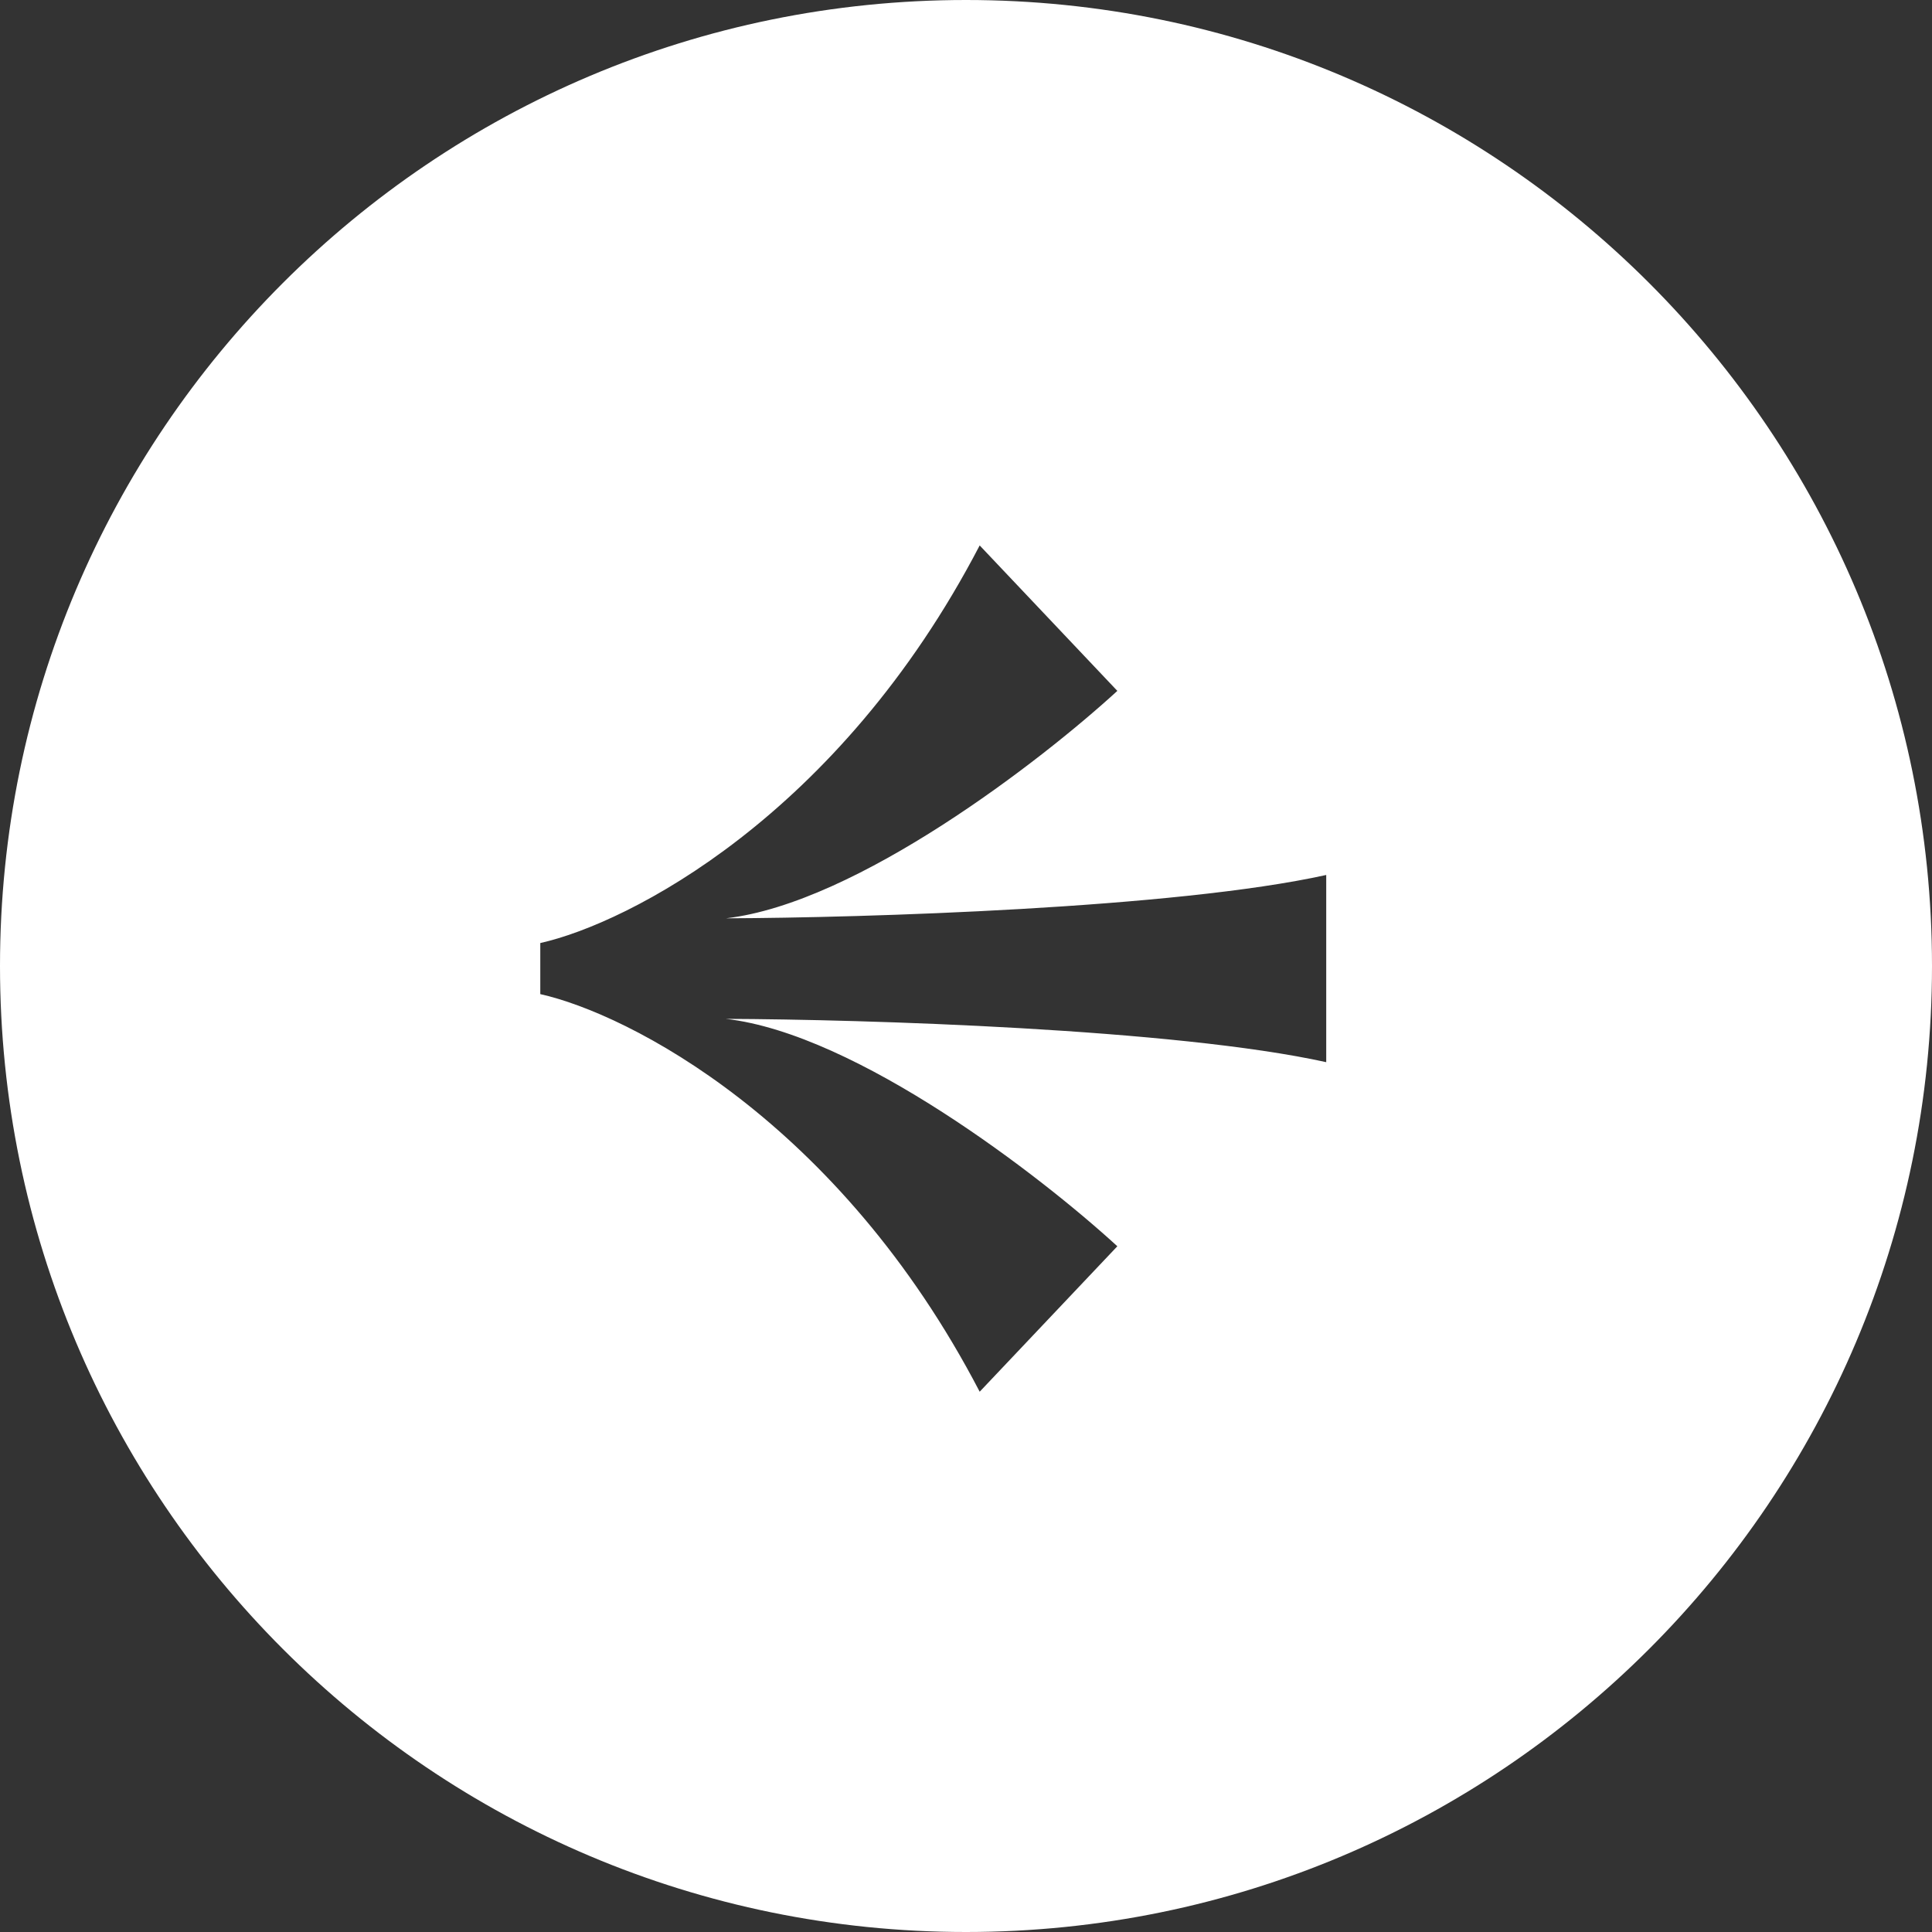 <svg width="60" height="60" viewBox="0 0 60 60" fill="none" xmlns="http://www.w3.org/2000/svg">
<rect x="0" y="0" width="60" height="60" fill="#333333" stroke="none"/>
<path d="M30 60C46.569 60 60 46.569 60 30C60 13.431 46.569 6.13278e-06 30 2.62268e-06C13.431 1.17422e-06 4.07115e-06 13.431 2.62268e-06 30C3.33047e-06 46.569 13.431 60 30 60ZM30.425 43.221C26.043 34.803 19.502 31.482 16.779 30.873L16.779 29.287C19.502 28.678 26.043 25.357 30.425 16.939L34.7 21.456C32.346 23.615 26.619 28.05 22.545 28.519C26.805 28.503 36.497 28.211 41.187 27.173L41.187 32.987C36.497 31.95 26.805 31.658 22.545 31.642C26.619 32.11 32.346 36.545 34.7 38.704L30.425 43.221Z" fill="white"/>
</svg>
